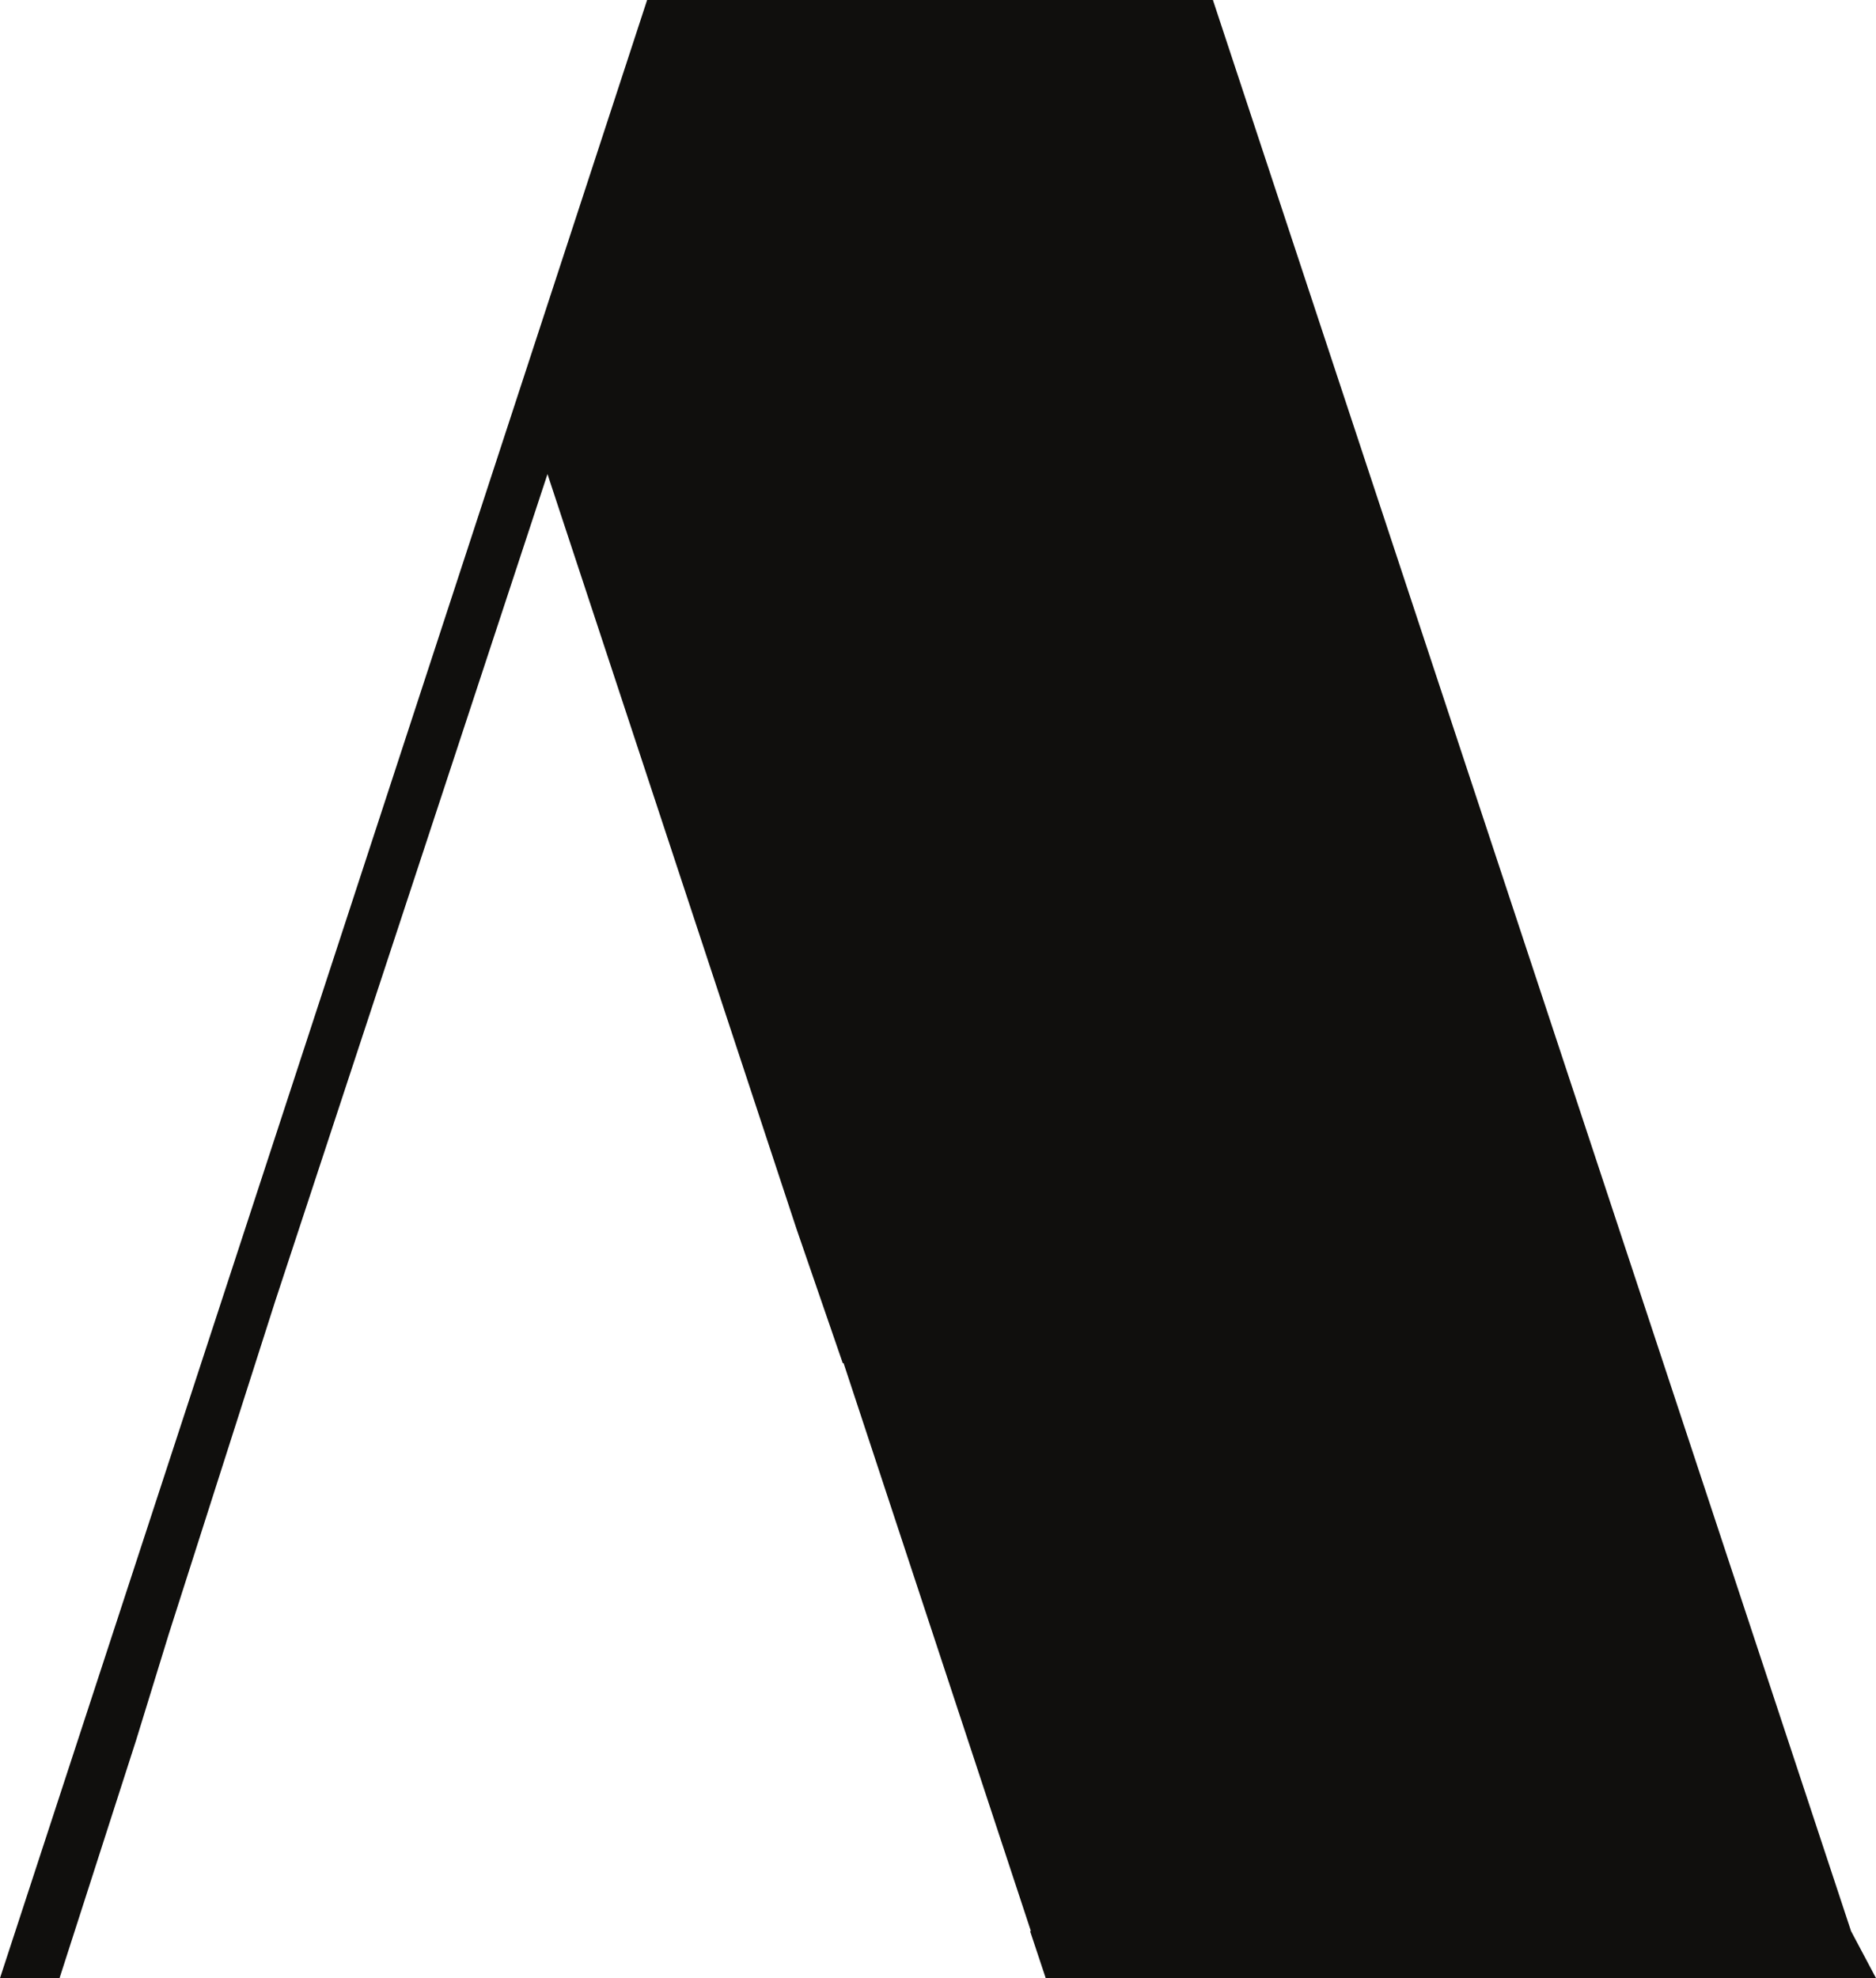 <svg width="74" height="78" viewBox="0 0 74 78" fill="none" xmlns="http://www.w3.org/2000/svg">
<path d="M47.844 0H25.526L0 78H2.349L5.368 68.623L6.66 64.426L10.854 51.312L21.596 18.694L31.419 48.459L33.243 53.751H33.276L40.665 76.148H40.632L41.249 78H74L73.016 76.148L47.844 0Z" fill="#100F0D"/>
</svg>
